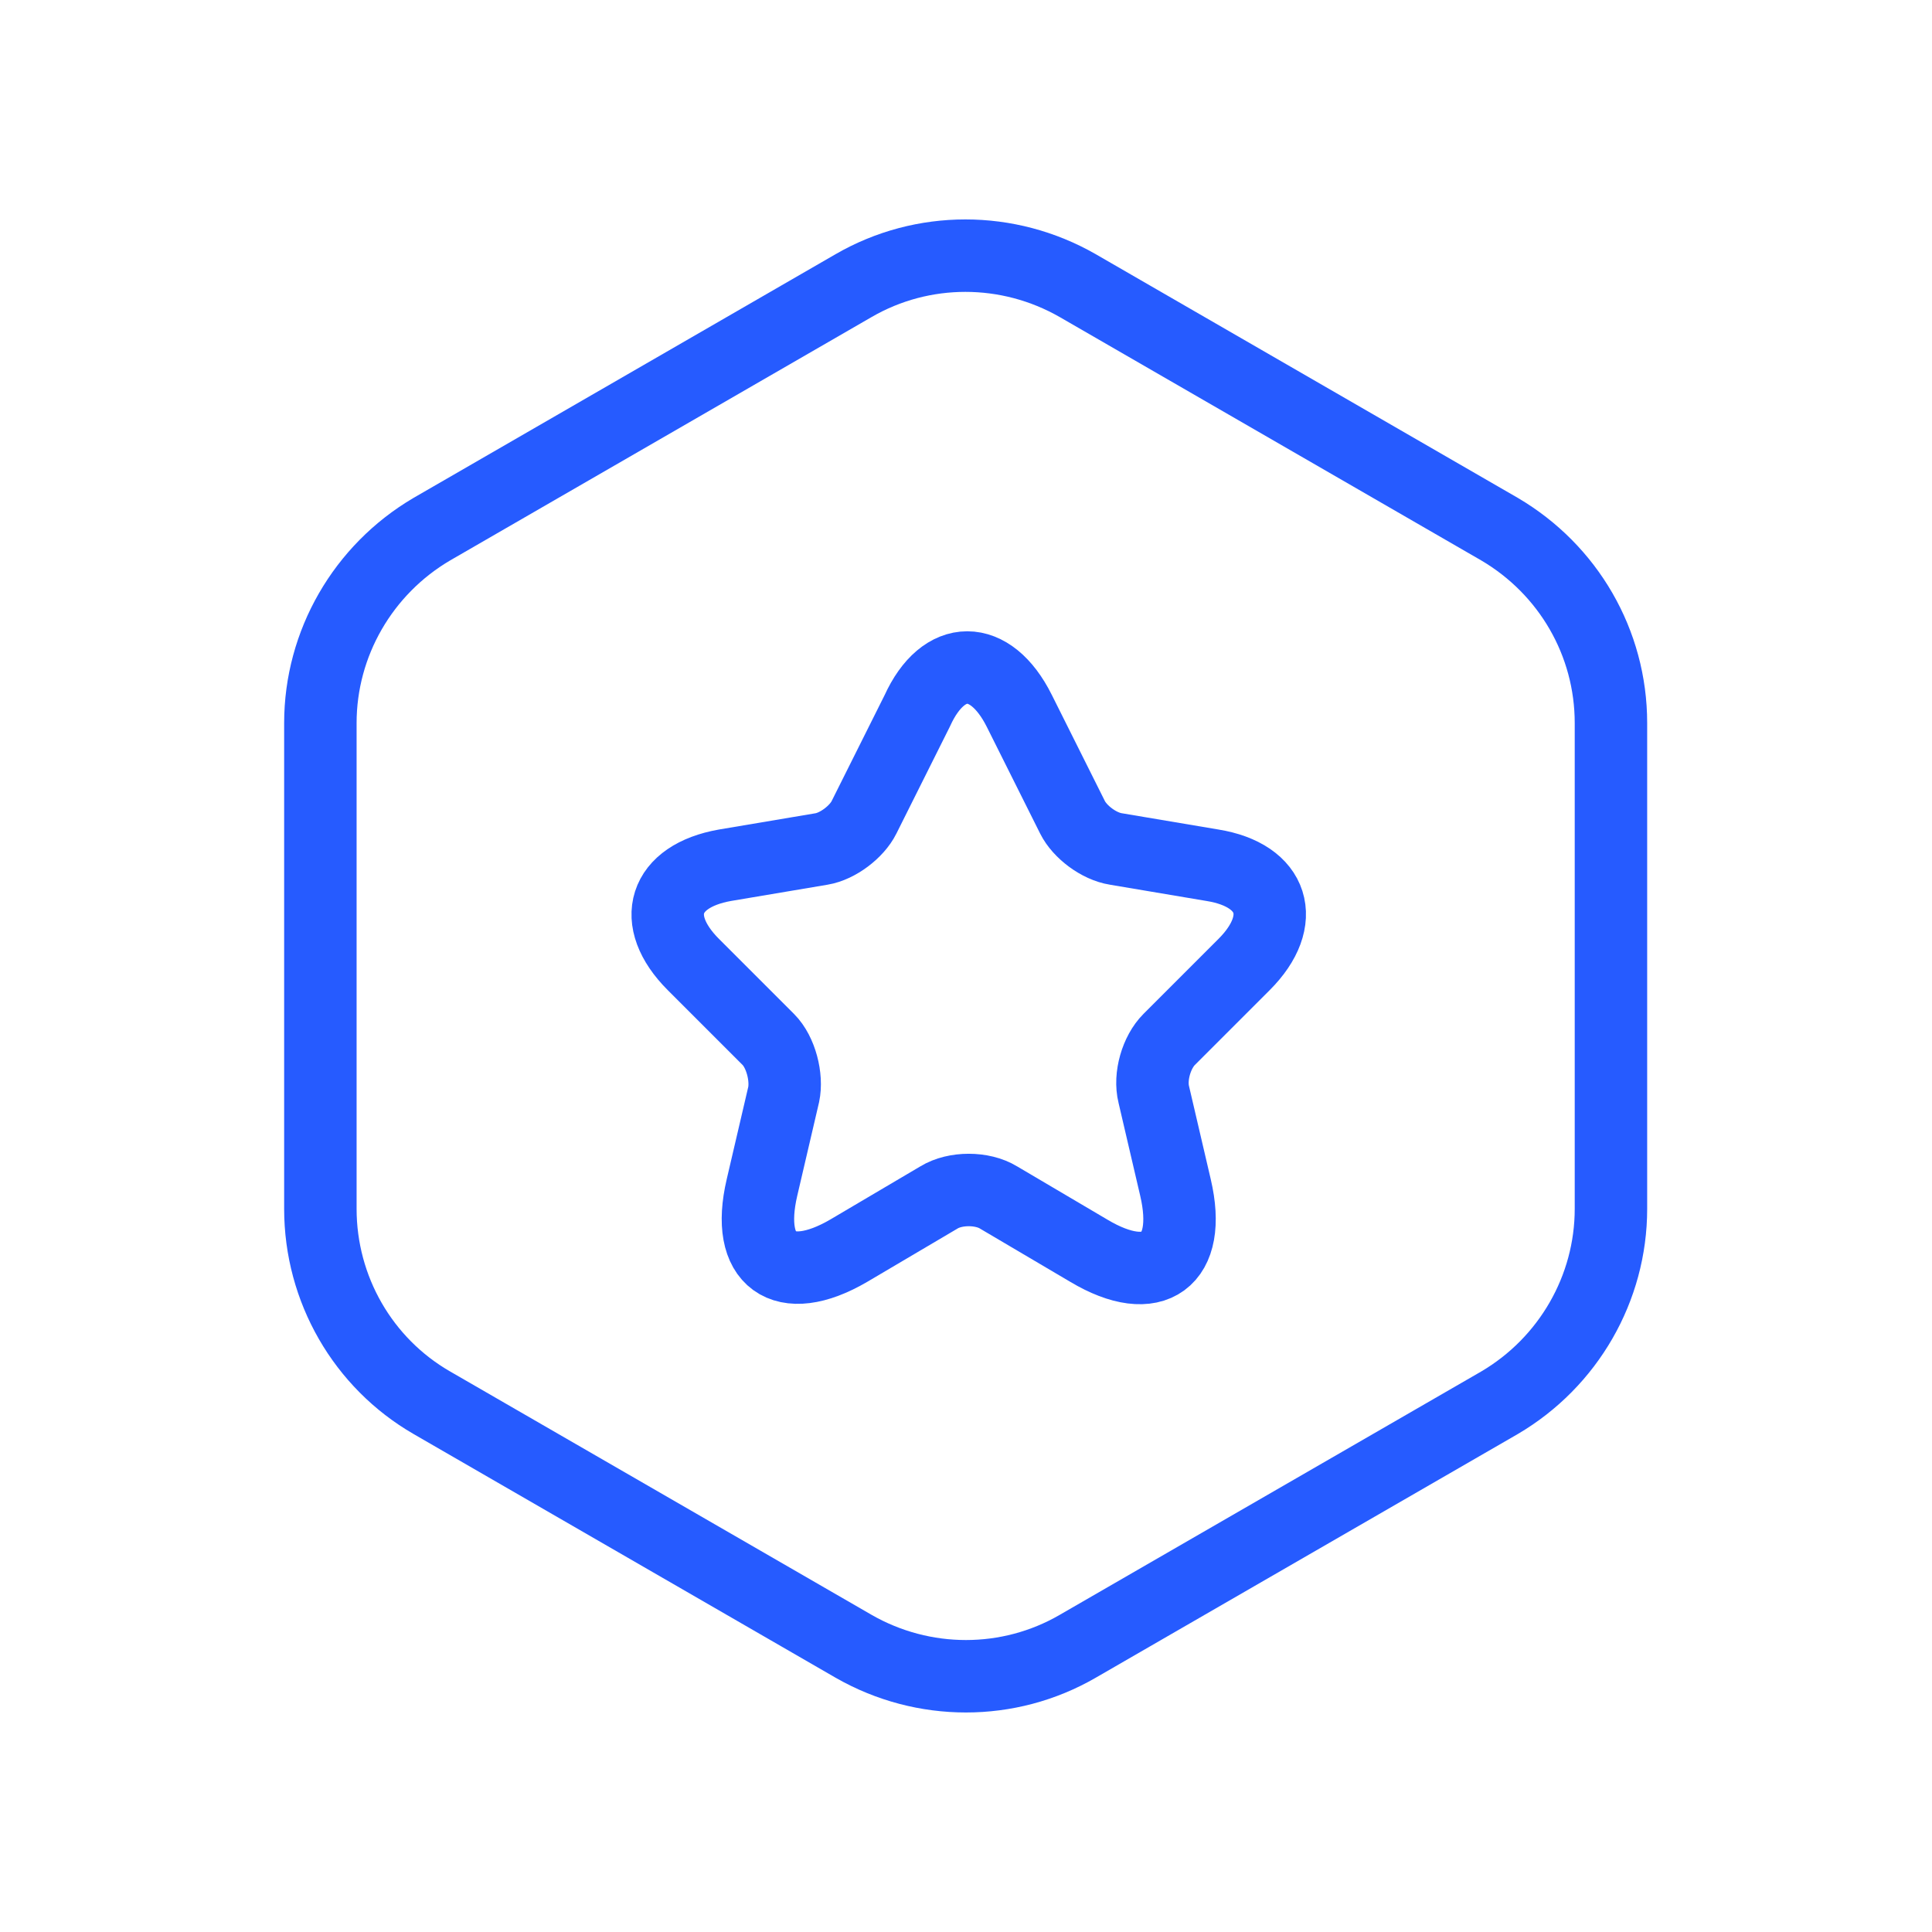 <svg width="40" height="40" viewBox="0 0 40 40" fill="none" xmlns="http://www.w3.org/2000/svg">
<path d="M33.353 14.97V25.028C33.353 26.675 32.471 28.205 31.045 29.043L22.309 34.087C20.883 34.911 19.118 34.911 17.677 34.087L8.942 29.043C7.515 28.22 6.633 26.69 6.633 25.028V14.97C6.633 13.322 7.515 11.793 8.942 10.955L17.677 5.911C19.103 5.087 20.868 5.087 22.309 5.911L31.045 10.955C32.471 11.793 33.353 13.308 33.353 14.97Z" stroke="#265BFF" stroke-width="1.5" stroke-linecap="round" stroke-linejoin="round"/>
<path d="M21.103 14.717L22.206 16.923C22.356 17.222 22.748 17.521 23.103 17.577L25.103 17.914C26.374 18.119 26.673 19.054 25.757 19.97L24.206 21.521C23.944 21.783 23.795 22.287 23.888 22.661L24.337 24.586C24.692 26.1 23.888 26.698 22.543 25.895L20.673 24.792C20.337 24.586 19.776 24.586 19.44 24.792L17.571 25.895C16.225 26.68 15.421 26.1 15.776 24.586L16.225 22.661C16.3 22.306 16.169 21.783 15.907 21.521L14.356 19.97C13.44 19.054 13.739 18.138 15.01 17.914L17.01 17.577C17.346 17.521 17.739 17.222 17.888 16.923L18.991 14.717C19.533 13.521 20.505 13.521 21.103 14.717Z" stroke="#265BFF" stroke-width="1.5" stroke-linecap="round" stroke-linejoin="round"/>
</svg>
